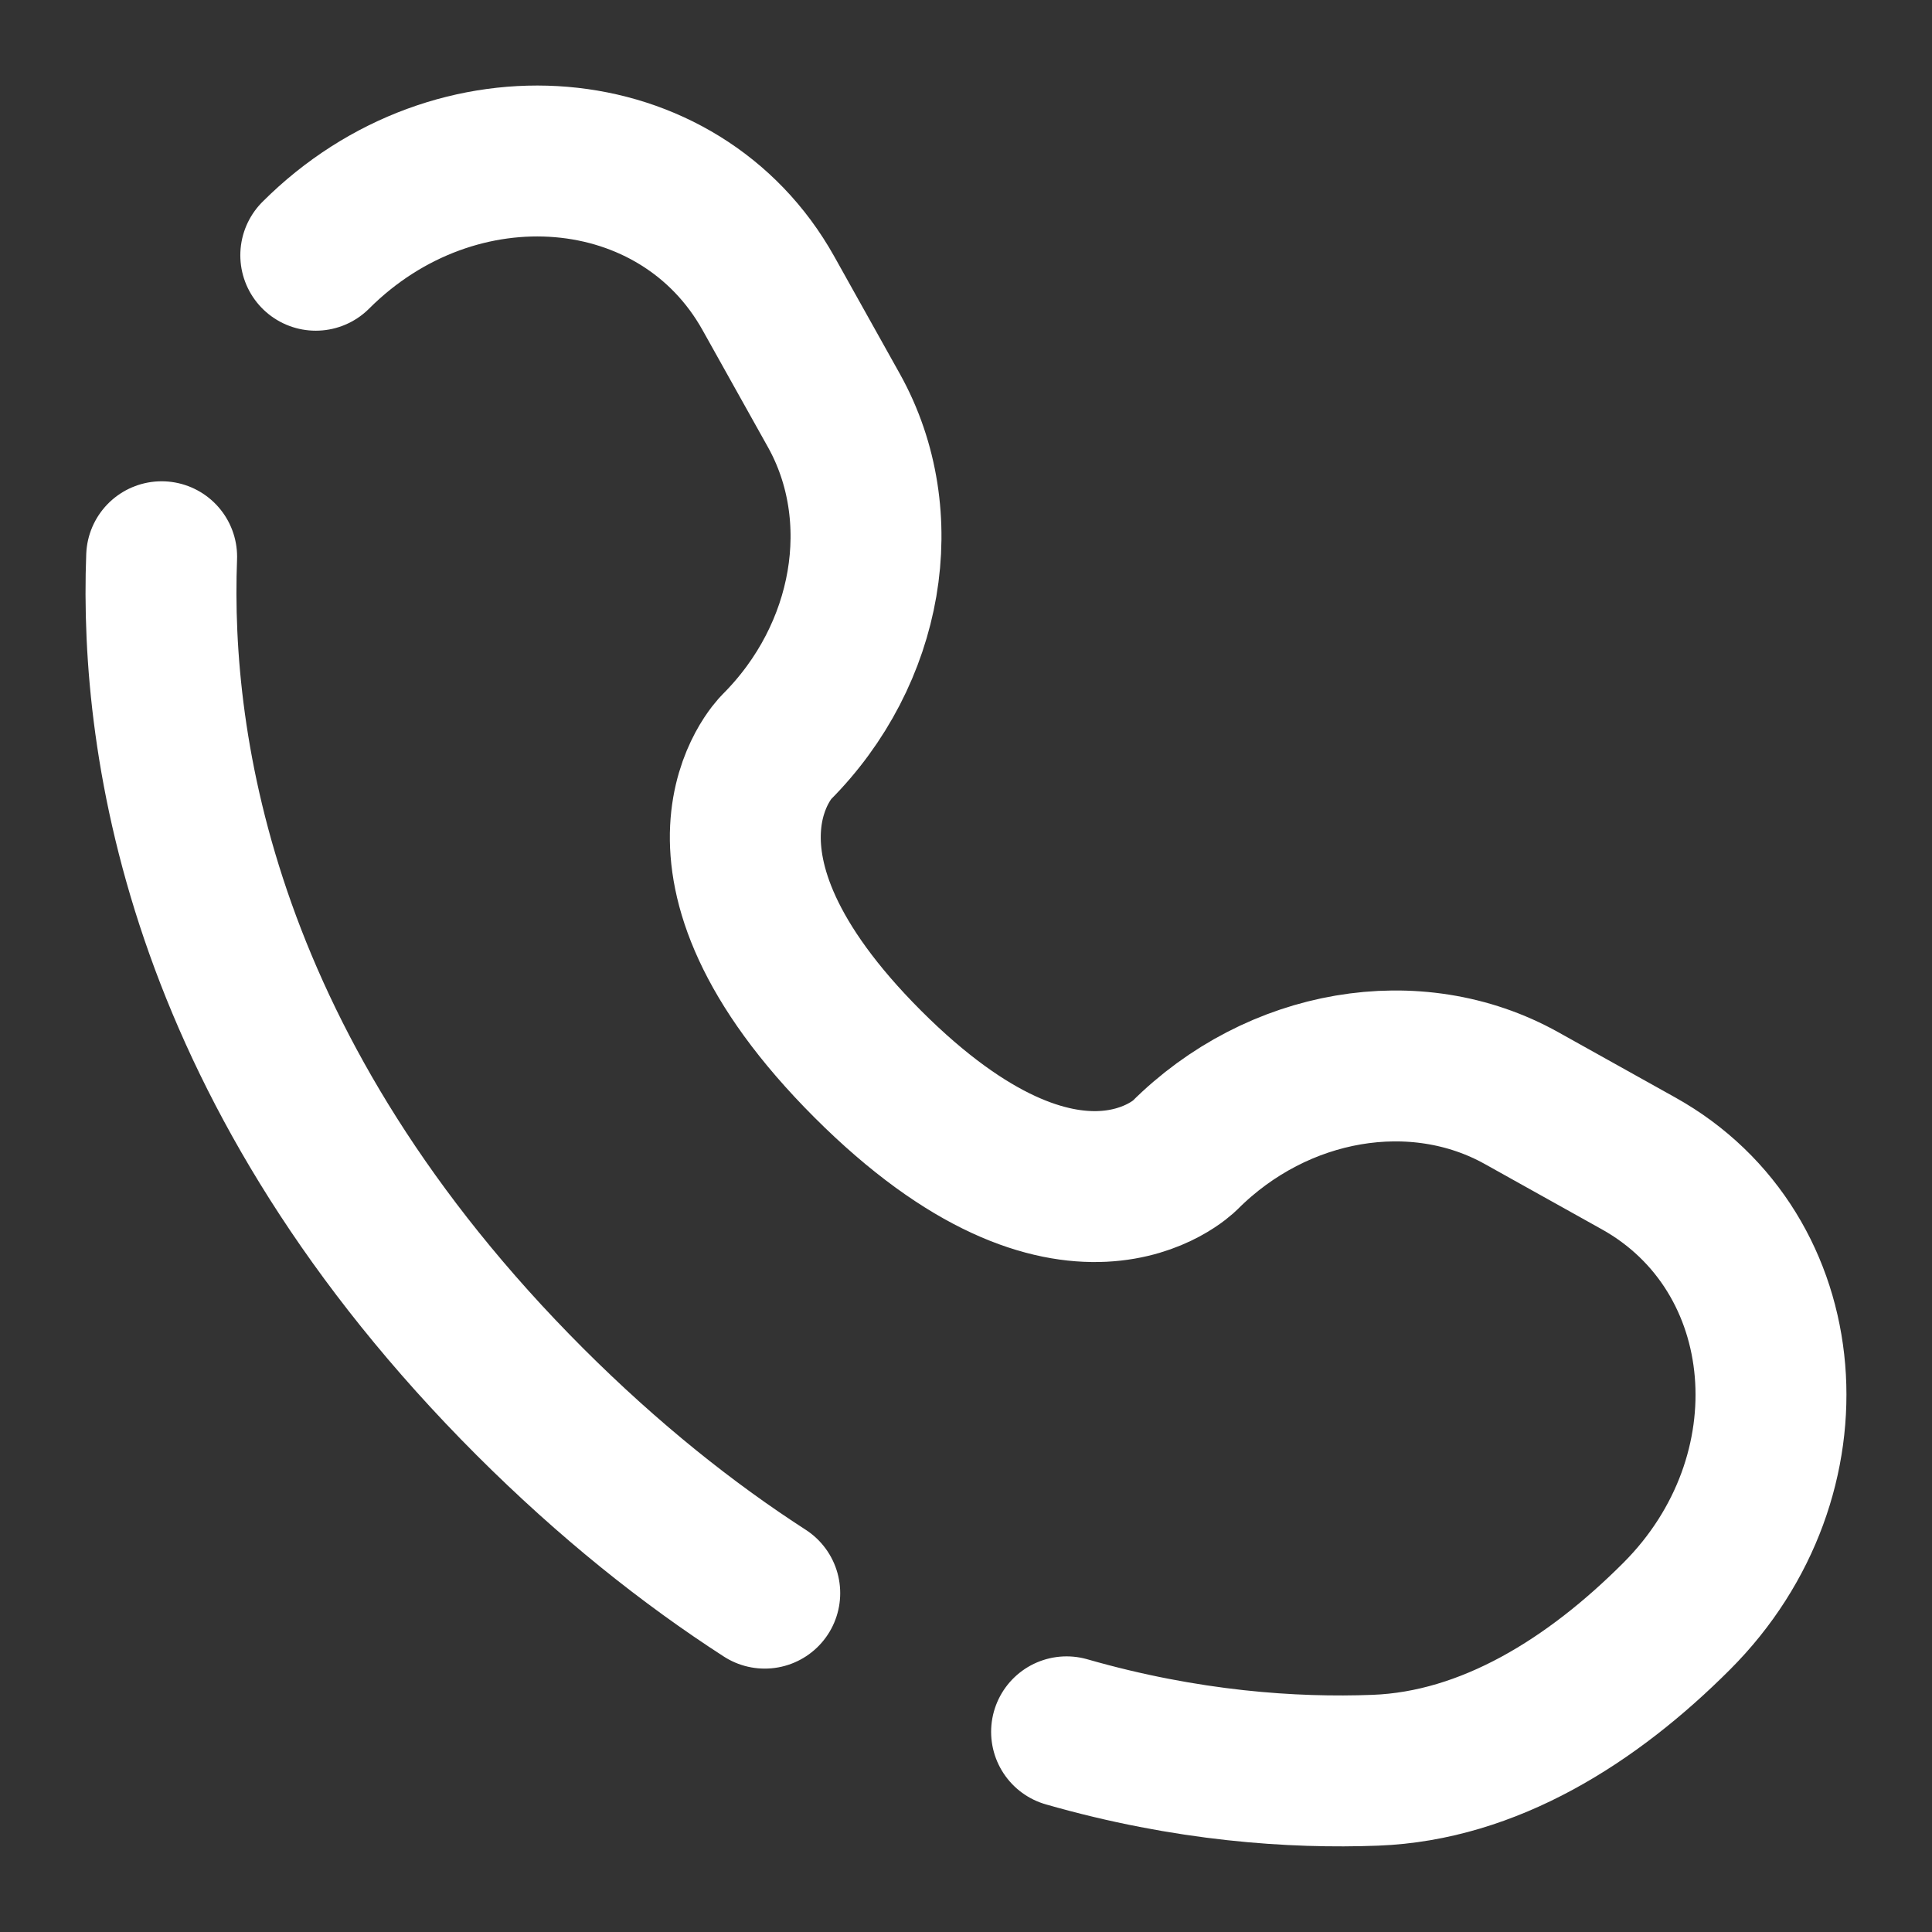 <?xml version="1.0" encoding="UTF-8"?> <svg xmlns="http://www.w3.org/2000/svg" width="18" height="18" viewBox="0 0 18 18" fill="none"><rect x="0" y="0" width="18" height="18" fill="#333333" stroke="none"/><path d="M1.506 5.187C1.438 6.976 1.891 10.014 4.938 13.061C5.674 13.796 6.408 14.38 7.125 14.843M2.942 2.378C4.248 1.073 6.331 1.248 7.16 2.734L7.769 3.824C8.318 4.808 8.097 6.098 7.232 6.963C7.232 6.963 6.184 8.012 8.085 9.914C9.987 11.815 11.036 10.767 11.036 10.767C11.901 9.902 13.192 9.682 14.176 10.231L15.266 10.839C16.752 11.668 16.927 13.752 15.621 15.058C14.837 15.843 13.875 16.453 12.813 16.493C12.05 16.522 11.059 16.457 9.937 16.135" stroke="white" stroke-width="1.406" stroke-linecap="round"></path></svg> 